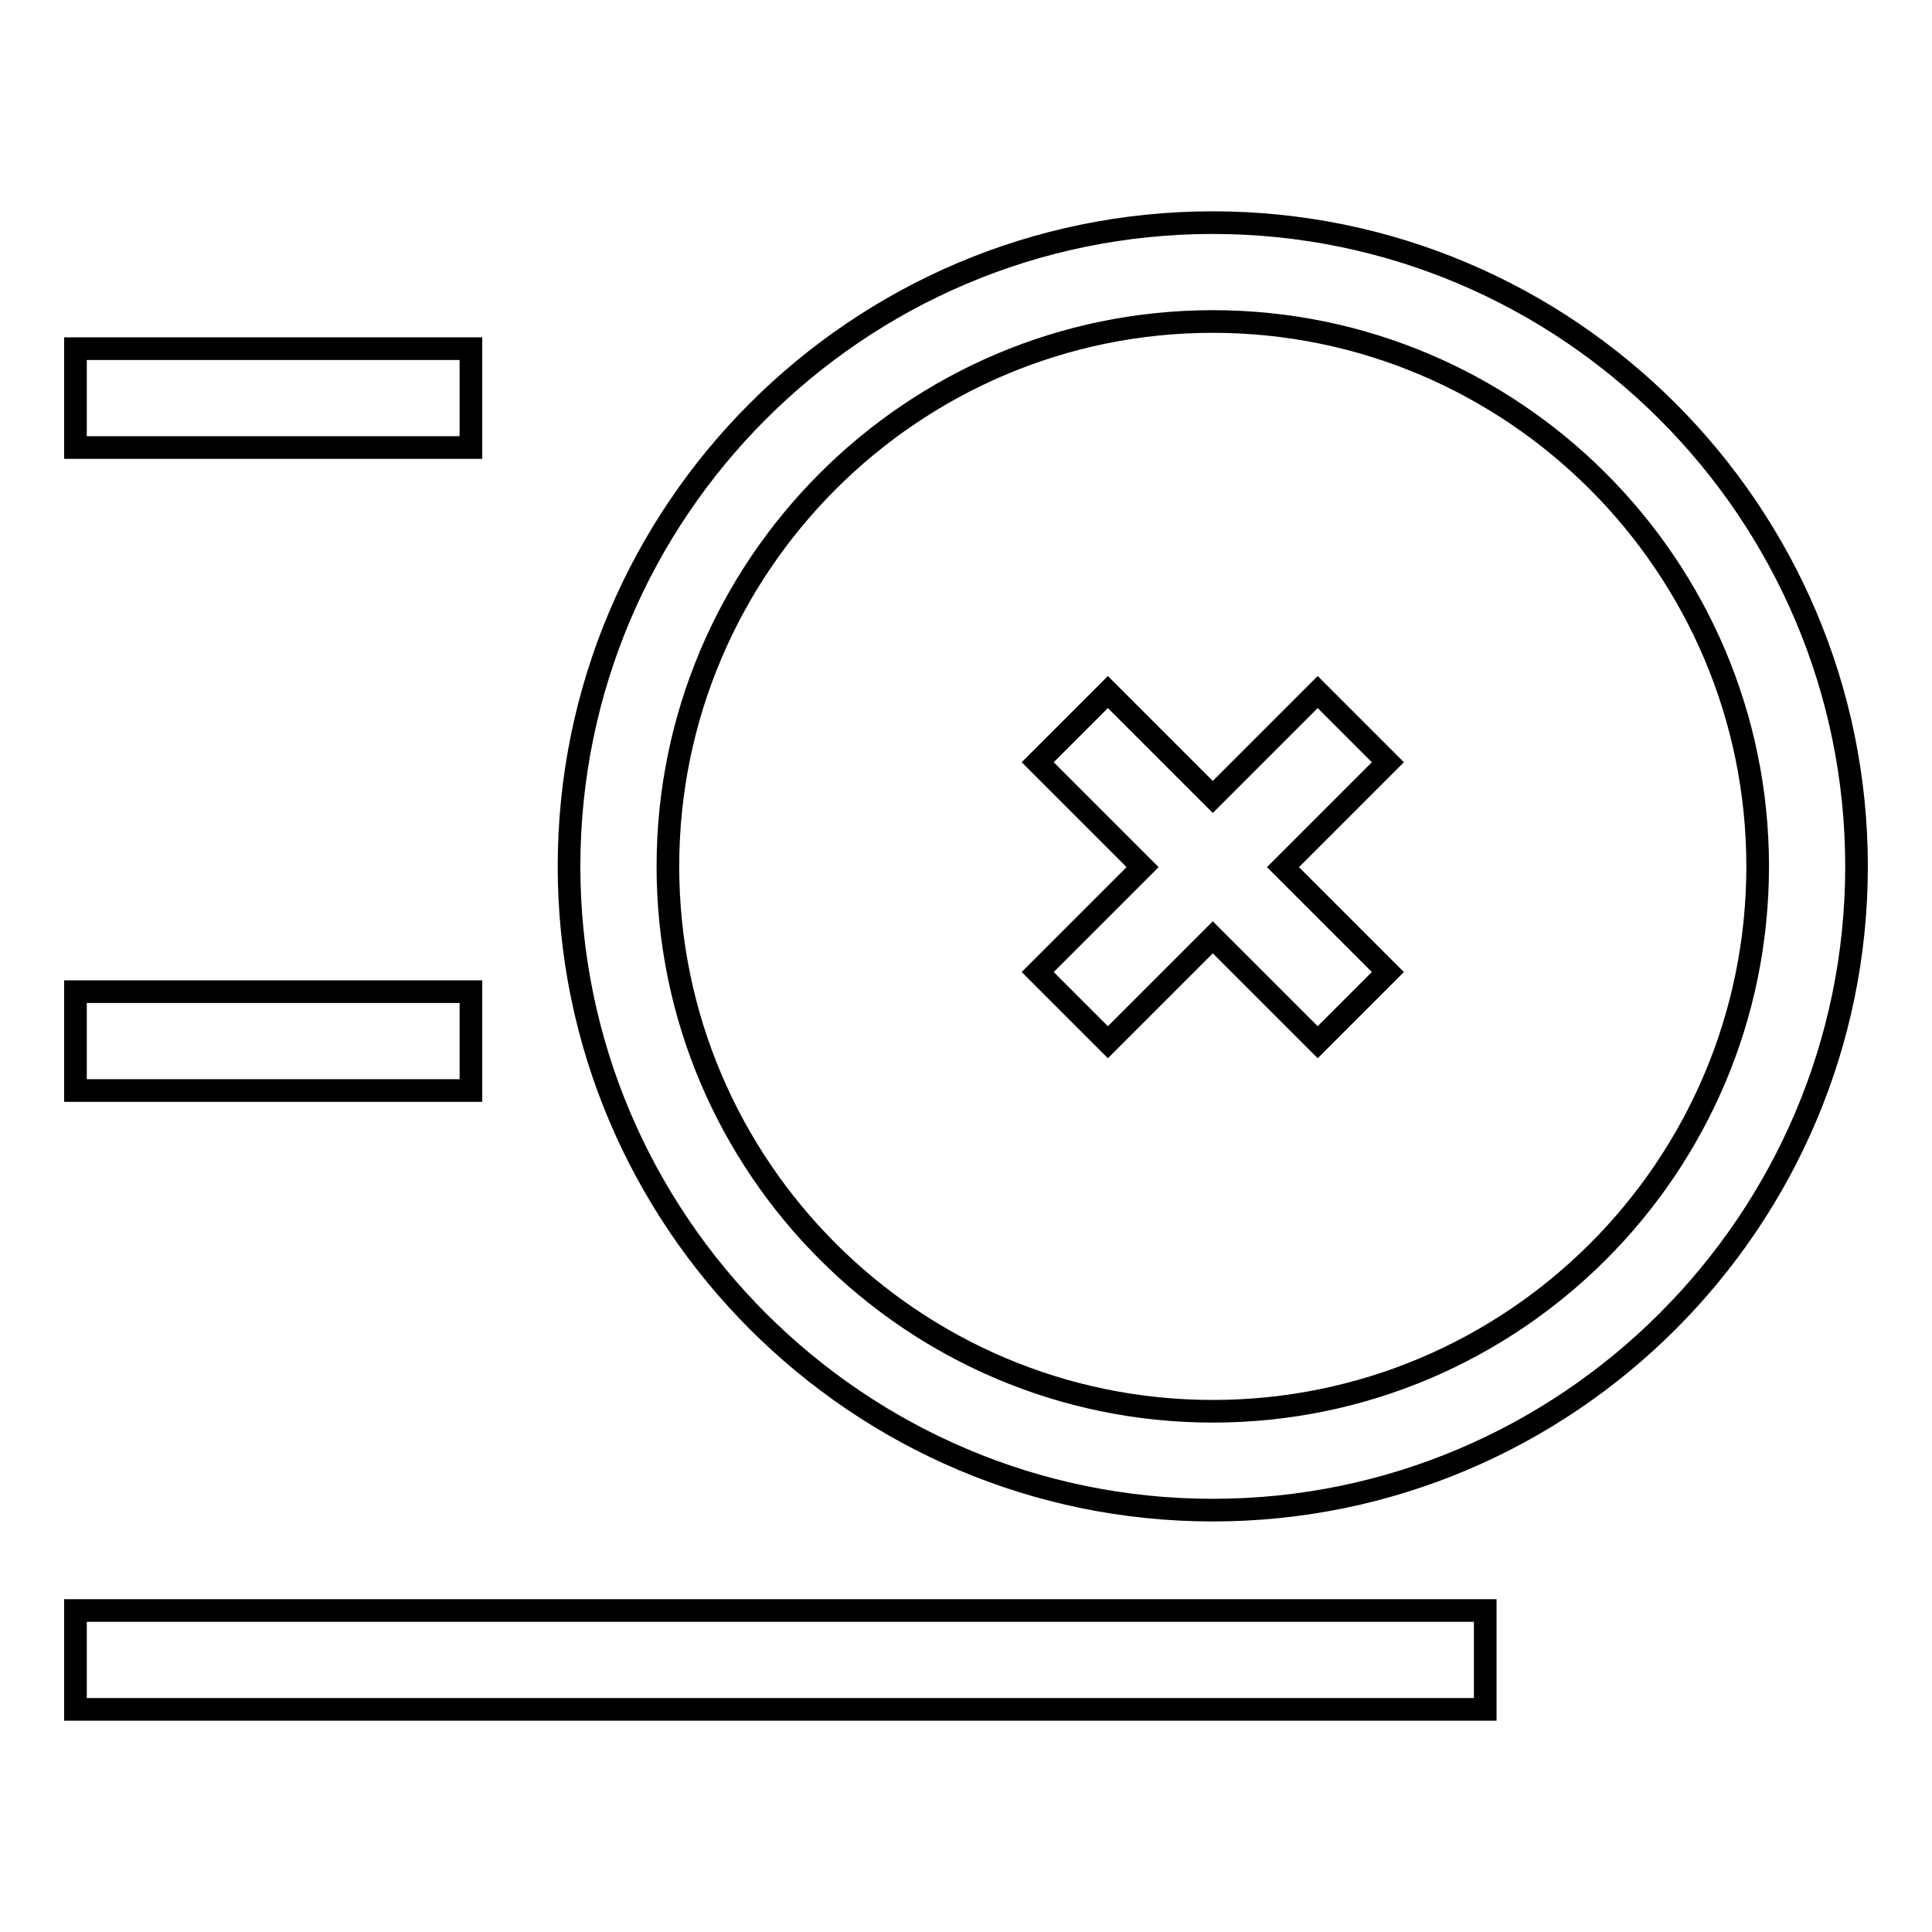 <?xml version="1.0" encoding="utf-8"?>
<!-- Svg Vector Icons : http://www.onlinewebfonts.com/icon -->
<!DOCTYPE svg PUBLIC "-//W3C//DTD SVG 1.1//EN" "http://www.w3.org/Graphics/SVG/1.1/DTD/svg11.dtd">
<svg version="1.1" xmlns="http://www.w3.org/2000/svg" xmlns:xlink="http://www.w3.org/1999/xlink" x="0px" y="0px" viewBox="0 0 256 256" enable-background="new 0 0 256 256" xml:space="preserve">
<g><g><path stroke-width="3" fill-opacity="0" stroke="#000000"  d="M10,46.2h52.4v13.1H10V46.2z"/><path stroke-width="3" fill-opacity="0" stroke="#000000"  d="M10,131.4h52.4v13.1H10V131.4z"/><path stroke-width="3" fill-opacity="0" stroke="#000000"  d="M10,213.4h186.8v13.1H10V213.4z"/><path stroke-width="3" fill-opacity="0" stroke="#000000"  d="M160.7,29.5c-47.1,0-85.3,38.3-85.3,85.3s38.3,85.3,85.3,85.3c47,0,85.3-38.3,85.3-85.3S207.7,29.5,160.7,29.5z M160.7,187c-39.8,0-72.2-32.4-72.2-72.2c0-39.8,32.4-72.2,72.2-72.2c39.8,0,72.2,32.4,72.2,72.2C232.9,154.7,200.5,187,160.7,187z"/><path stroke-width="3" fill-opacity="0" stroke="#000000"  d="M174.6,91.7l-13.9,13.9l-13.9-13.9l-9.3,9.3l13.9,13.9l-13.9,13.9l9.3,9.3l13.9-13.9l13.9,13.9l9.3-9.3L170,114.9l13.9-13.9L174.6,91.7z"/></g></g>
</svg>